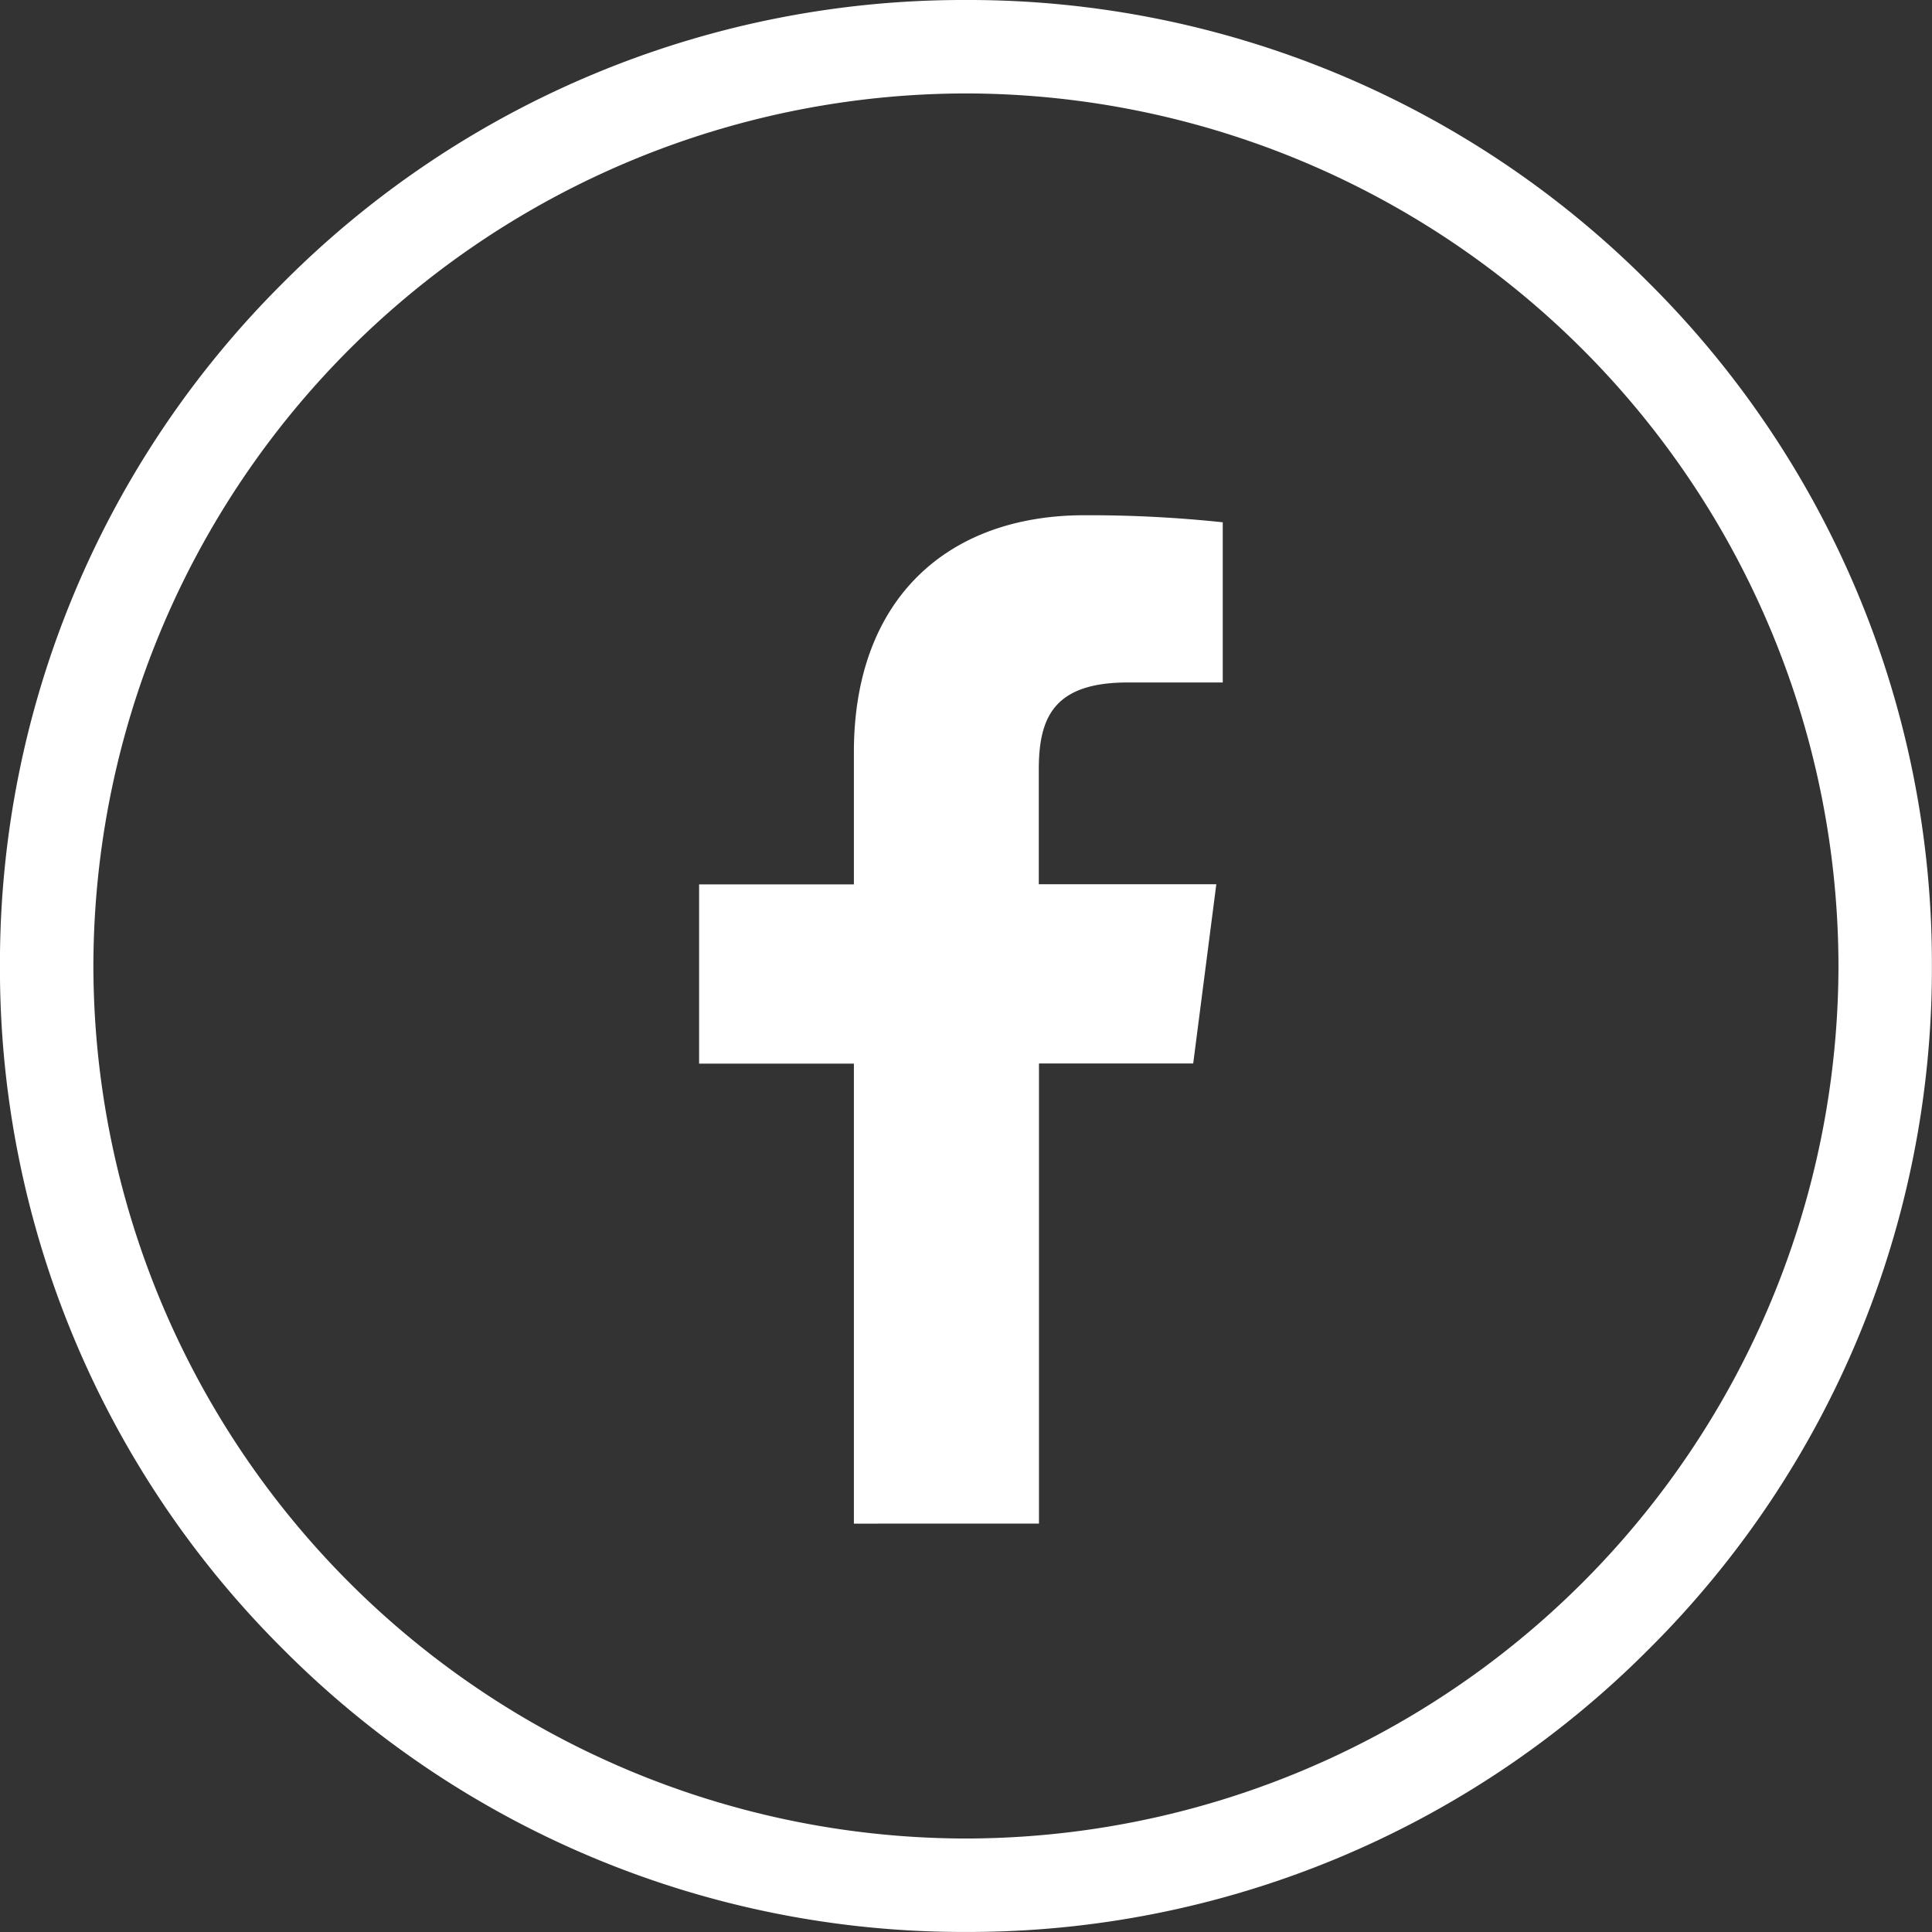 <svg xmlns="http://www.w3.org/2000/svg" width="41.127" height="41.127" viewBox="0 0 41.127 41.127">
  <rect x="0" y="0" width="41.127" height="41.127" fill="#333333" stroke="none"/>
  <g id="Group_77" data-name="Group 77" transform="translate(-0.001)">
    <g id="Group_76" data-name="Group 76" transform="translate(0 0)">
      <path id="Path_124" data-name="Path 124" d="M-482.907,70.511a20.428,20.428,0,0,1-14.54-6.023,20.428,20.428,0,0,1-6.023-14.54,20.428,20.428,0,0,1,6.023-14.54,20.428,20.428,0,0,1,14.54-6.023,20.428,20.428,0,0,1,14.54,6.023,20.428,20.428,0,0,1,6.023,14.54,20.428,20.428,0,0,1-6.023,14.54A20.428,20.428,0,0,1-482.907,70.511Zm0-39.137a18.6,18.6,0,0,0-18.574,18.574,18.6,18.6,0,0,0,18.574,18.574,18.6,18.6,0,0,0,18.574-18.574A18.6,18.6,0,0,0-482.907,31.374Z" transform="translate(503.47 -29.385)" fill="#fff"/>
    </g>
    <path id="White" d="M-343.073,166.634v-9.792h-3.295v-3.816h3.295v-2.814c0-3.265,1.994-5.044,4.908-5.044a27.05,27.05,0,0,1,2.944.15v3.41h-2.021c-1.584,0-1.895.753-1.895,1.858v2.437h3.779l-.492,3.816h-3.283v9.794Z" transform="translate(361.251 -134.2)" fill="#fff"/>
  </g>
</svg>
